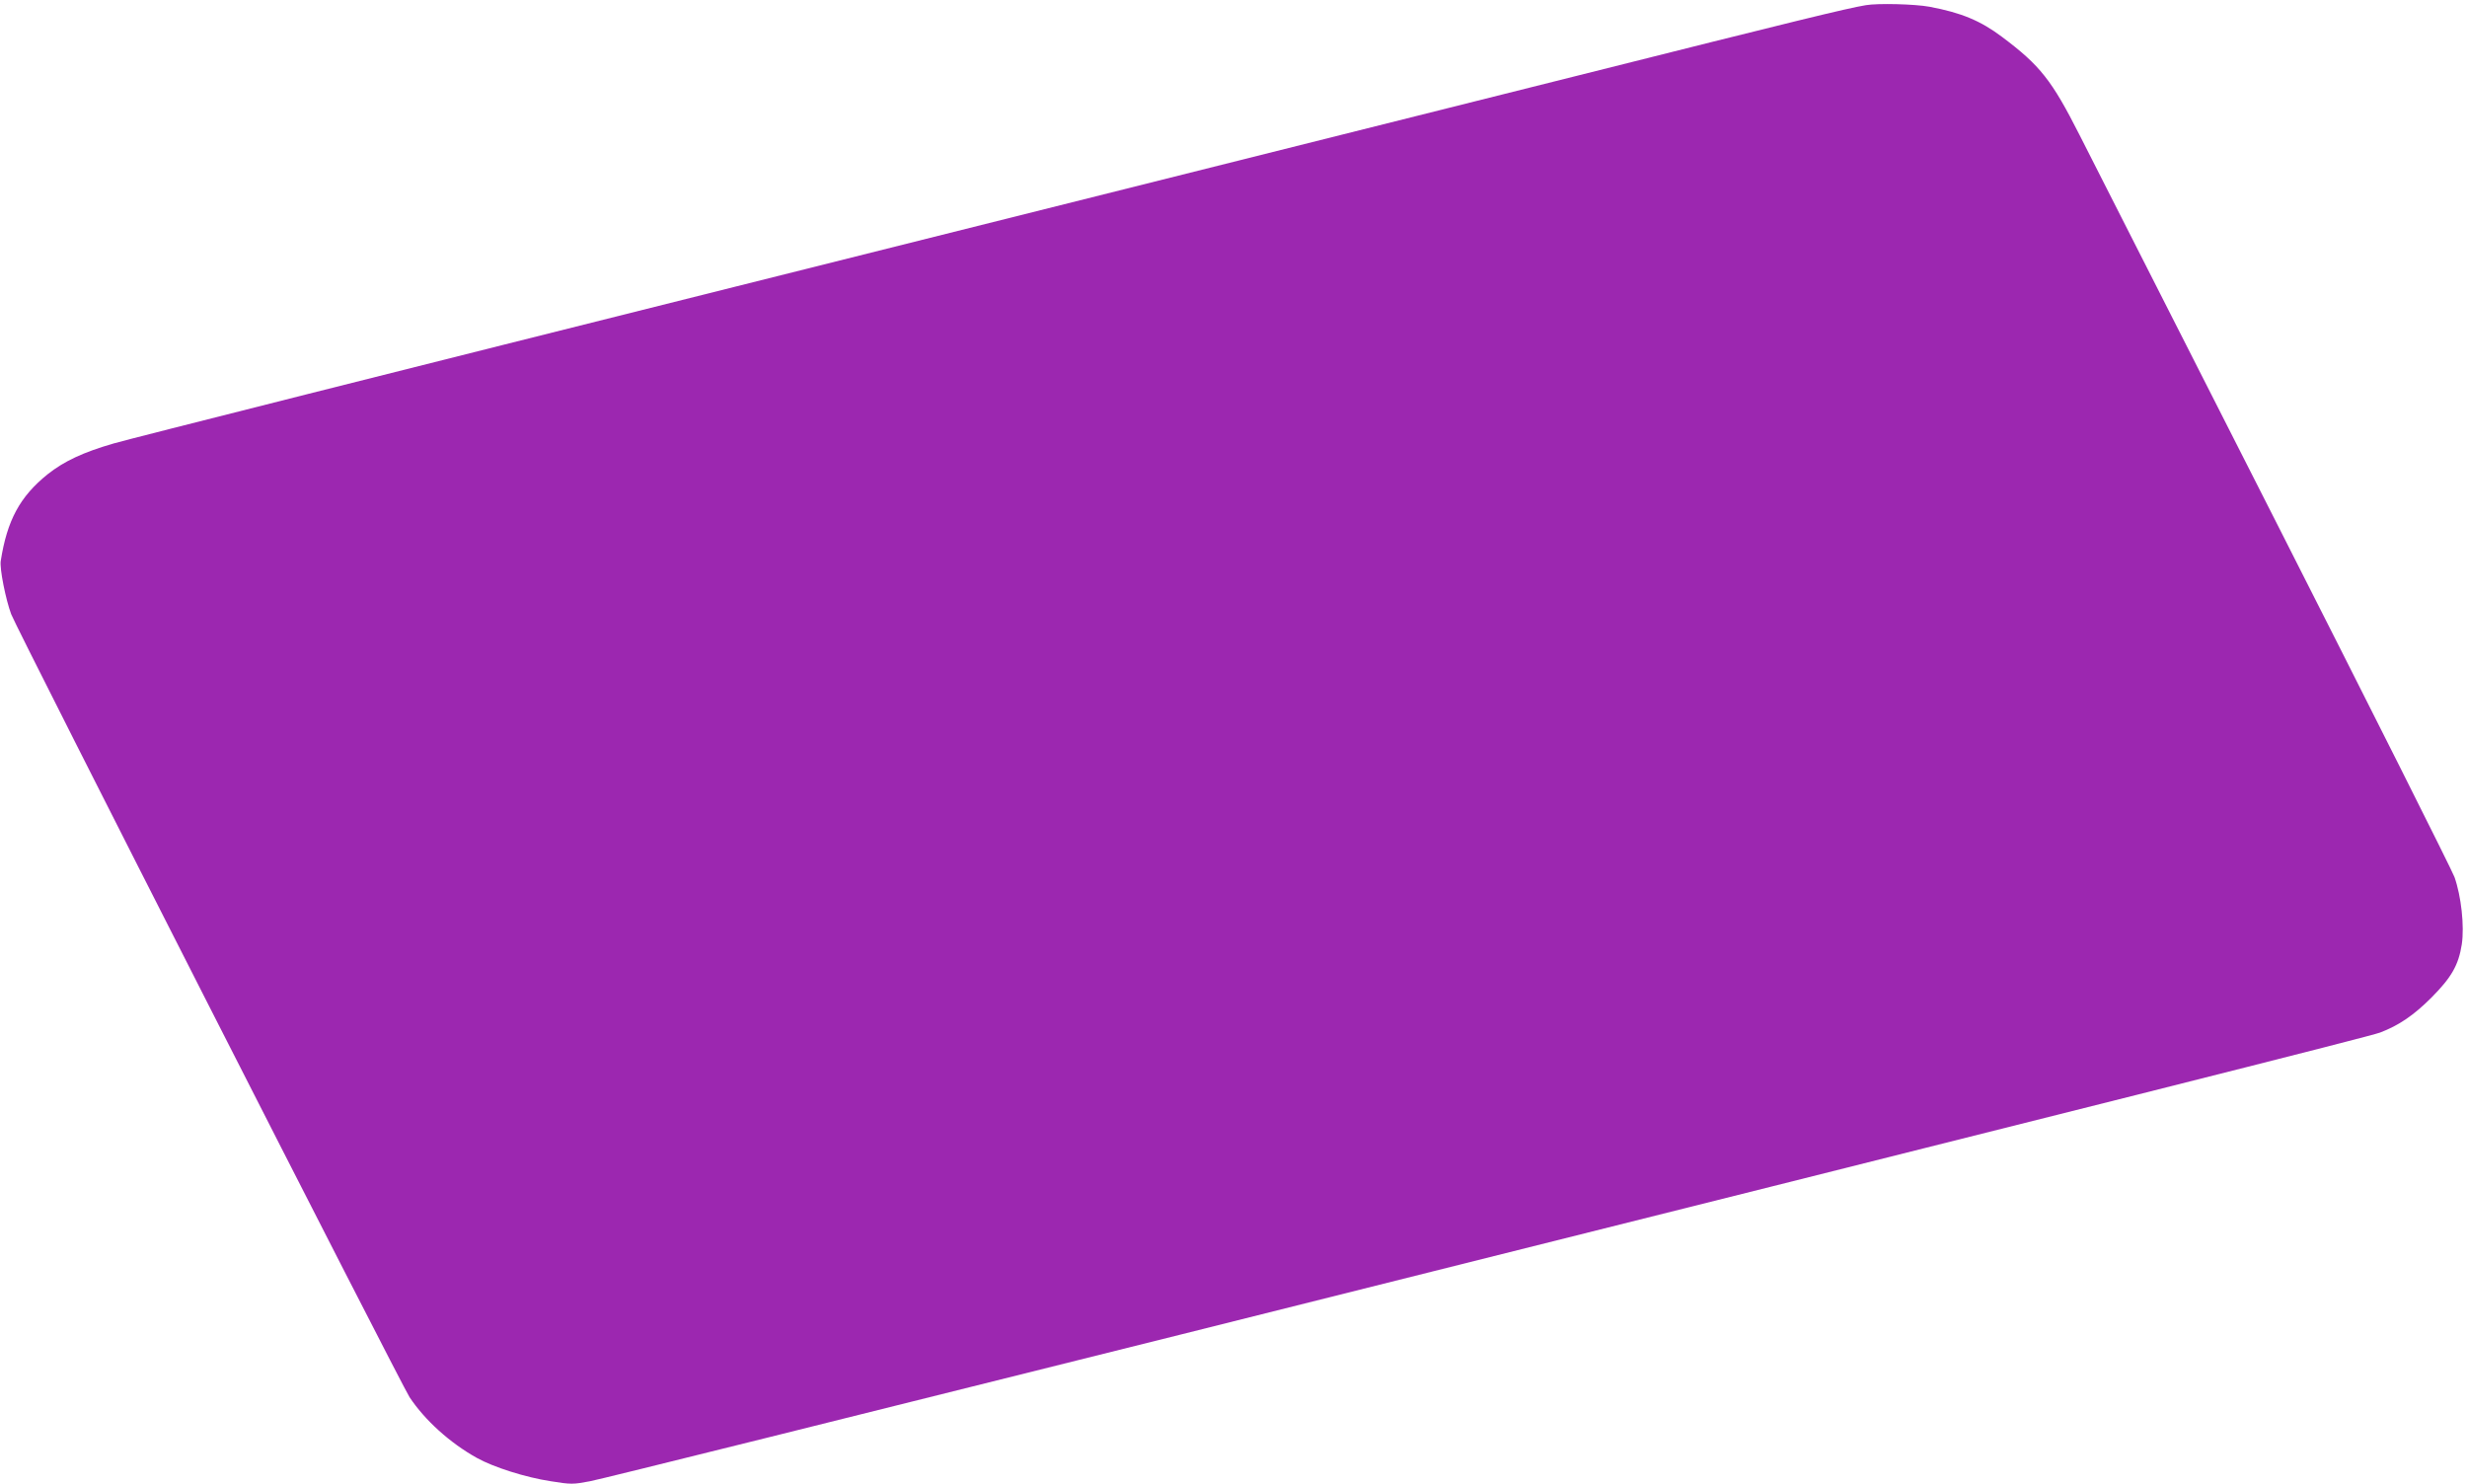 <?xml version="1.0" standalone="no"?>
<!DOCTYPE svg PUBLIC "-//W3C//DTD SVG 20010904//EN"
 "http://www.w3.org/TR/2001/REC-SVG-20010904/DTD/svg10.dtd">
<svg version="1.0" xmlns="http://www.w3.org/2000/svg"
 width="1280pt" height="770pt" viewBox="0 0 1280 770"
 preserveAspectRatio="xMidYMid meet">
<g transform="translate(0,770) scale(0.1,-0.1)"
fill="#9c27b0" stroke="none">
<path d="M9680 7673 c-97 -16 -363 -81 -1485 -363 -698 -175 -2665 -668 -4370
-1095 -1705 -427 -3161 -794 -3235 -816 -159 -46 -257 -92 -343 -160 -144
-116 -210 -239 -243 -449 -7 -39 26 -202 54 -277 31 -82 2022 -3994 2067
-4063 79 -119 209 -237 349 -315 86 -48 252 -101 383 -121 106 -17 116 -17
205 0 51 9 1432 353 3068 762 4965 1243 6162 1545 6219 1566 97 37 174 89 267
182 104 105 140 168 157 276 14 95 -3 250 -38 349 -15 40 -435 876 -934 1859
-499 983 -954 1879 -1011 1991 -144 284 -204 361 -403 510 -112 84 -211 125
-376 156 -76 14 -268 19 -331 8z"/>
</g>
</svg>
